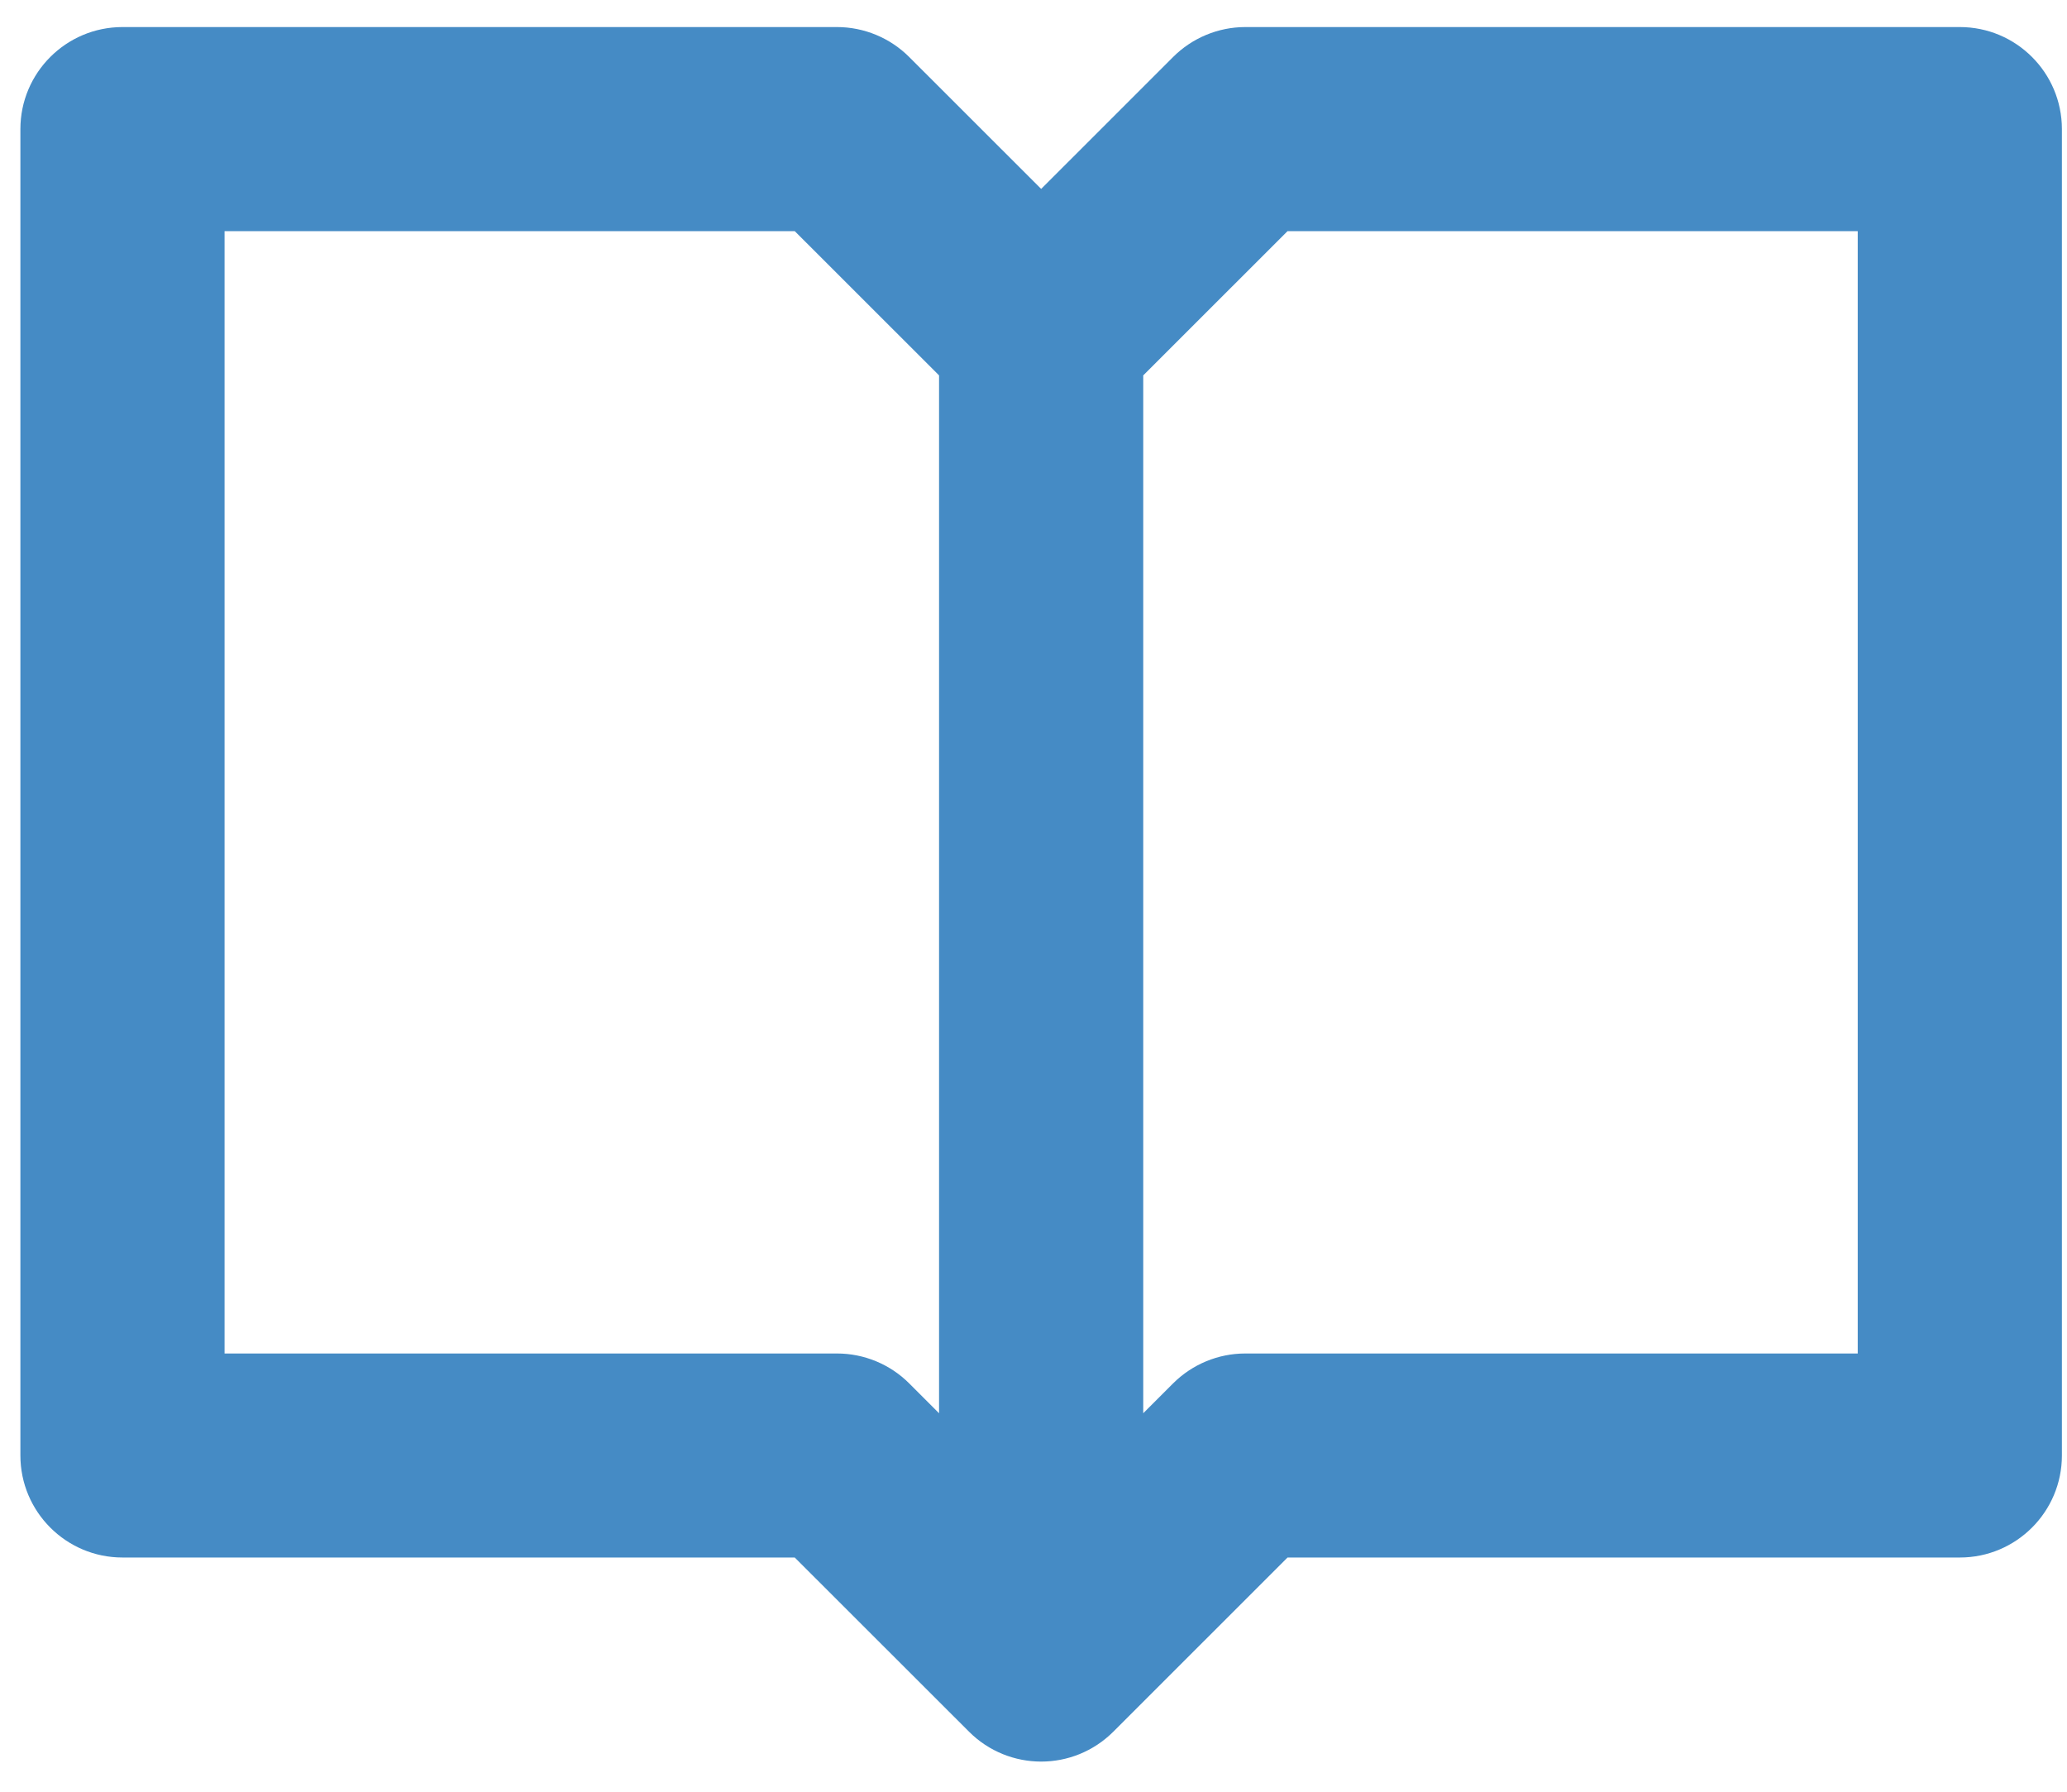 <svg xmlns="http://www.w3.org/2000/svg" width="45" height="39" viewBox="0 0 45 39">
  <path fill="#458BC5" fill-rule="evenodd" d="M46.667,8.883 L31.111,8.883 C30.522,8.883 29.956,9.119 29.54,9.534 L26.667,12.406 L23.793,9.534 C23.378,9.119 22.811,8.883 22.222,8.883 L6.667,8.883 C5.44,8.883 4.444,9.878 4.444,11.104 L4.444,39.975 C4.444,41.201 5.44,42.196 6.667,42.196 L21.302,42.196 L25.096,45.987 C25.529,46.42 26.098,46.638 26.667,46.638 C27.236,46.638 27.804,46.42 28.238,45.987 L32.031,42.196 L46.667,42.196 C47.893,42.196 48.889,41.201 48.889,39.975 L48.889,11.104 C48.889,9.878 47.893,8.883 46.667,8.883 L46.667,8.883 Z M22.222,37.755 L8.889,37.755 L8.889,13.325 L21.302,13.325 L24.444,16.465 L24.444,39.056 L23.793,38.405 C23.378,37.99 22.811,37.755 22.222,37.755 L22.222,37.755 Z M44.444,37.755 L31.111,37.755 C30.522,37.755 29.956,37.99 29.54,38.405 L28.889,39.056 L28.889,16.465 L32.031,13.325 L44.444,13.325 L44.444,37.755 L44.444,37.755 Z" transform="translate(-4 -8.294)"/>
</svg>
